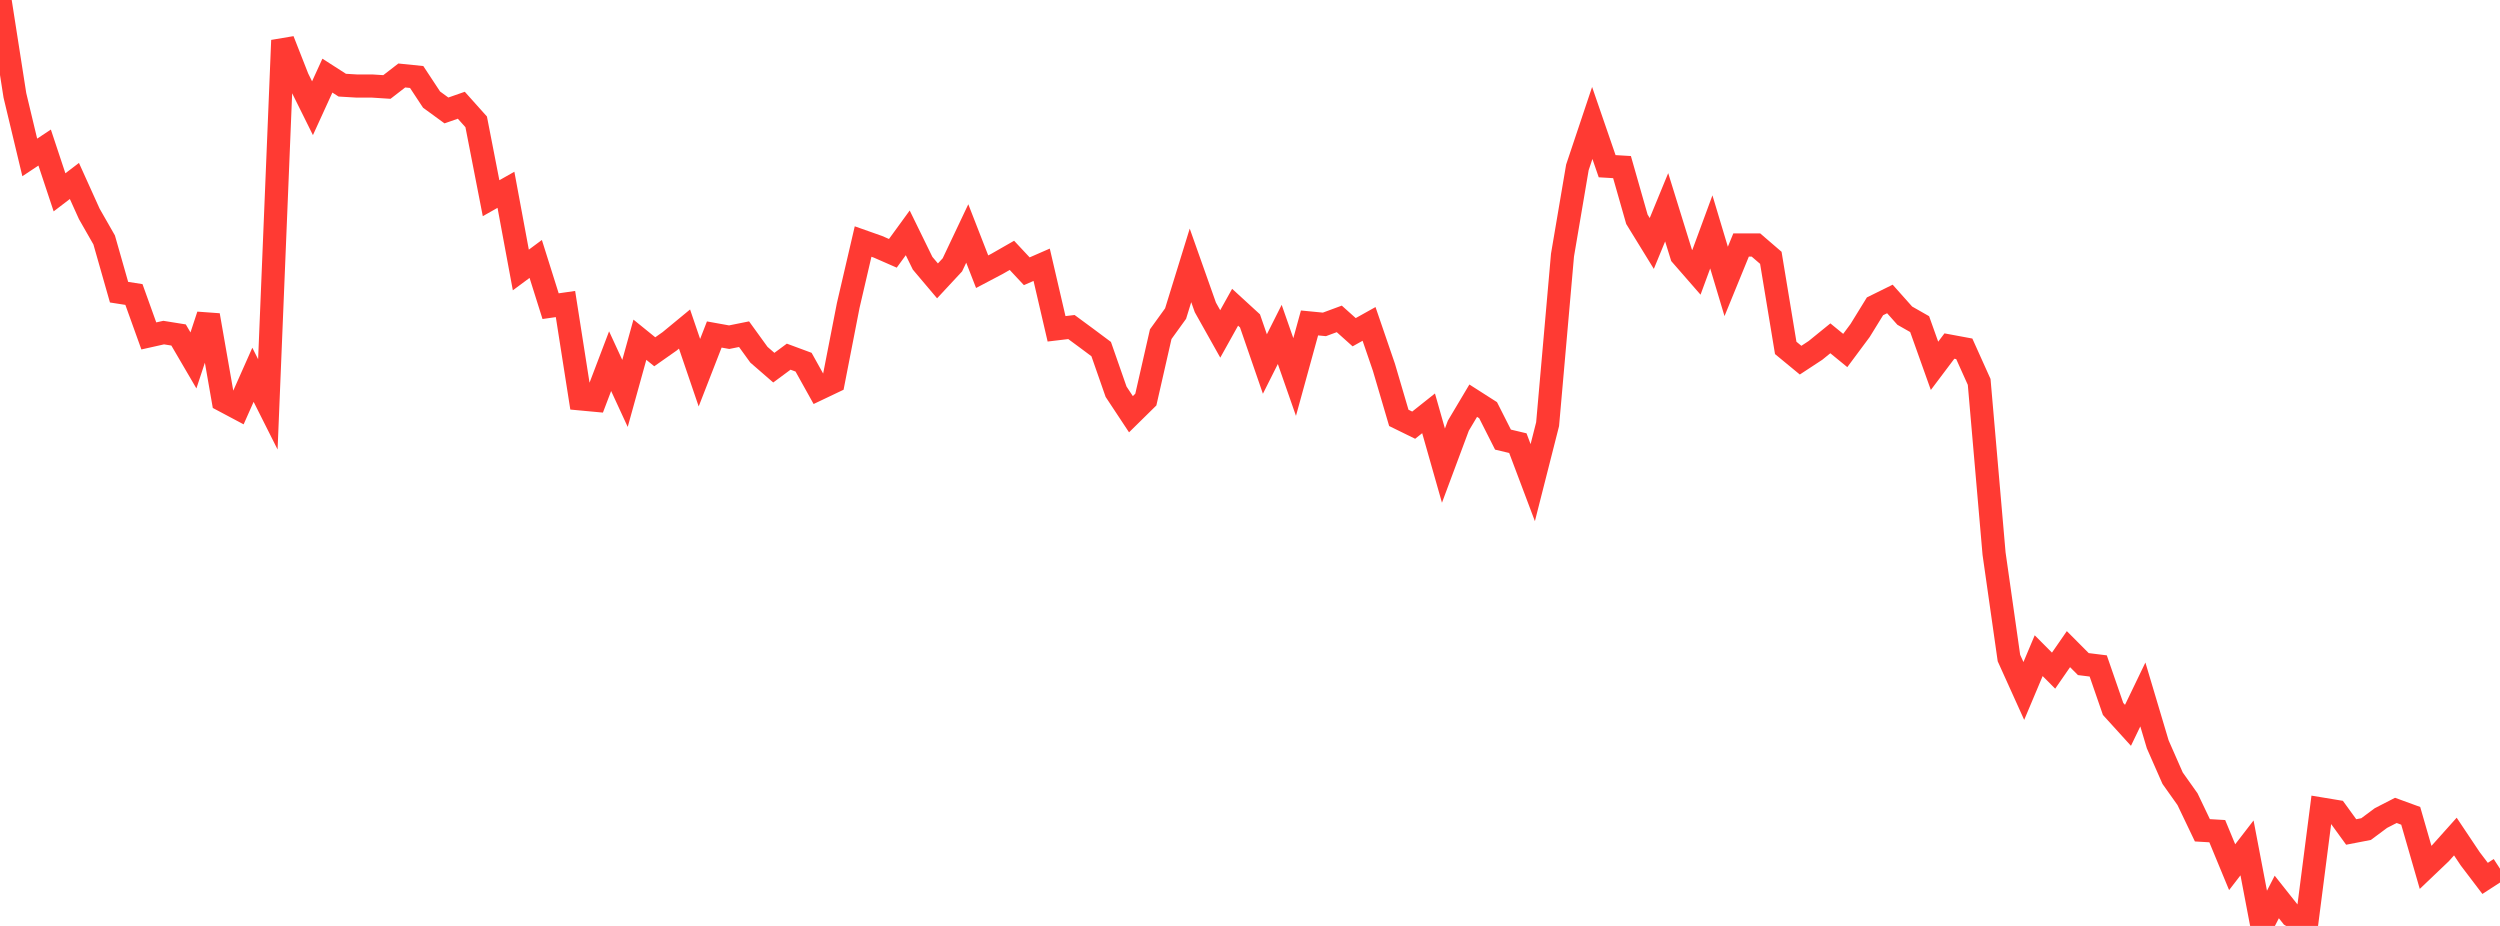 <?xml version="1.0" standalone="no"?>
<!DOCTYPE svg PUBLIC "-//W3C//DTD SVG 1.1//EN" "http://www.w3.org/Graphics/SVG/1.1/DTD/svg11.dtd">

<svg width="135" height="50" viewBox="0 0 135 50" preserveAspectRatio="none" 
  xmlns="http://www.w3.org/2000/svg"
  xmlns:xlink="http://www.w3.org/1999/xlink">


<polyline points="0.0, 0.0 0.804, 5.148 1.607, 8.501 2.411, 7.968 3.214, 10.386 4.018, 9.772 4.821, 11.549 5.625, 12.957 6.429, 15.778 7.232, 15.903 8.036, 18.14 8.839, 17.96 9.643, 18.089 10.446, 19.463 11.25, 17.023 12.054, 21.621 12.857, 22.048 13.661, 20.238 14.464, 21.836 15.268, 2.18 16.071, 4.224 16.875, 5.844 17.679, 4.084 18.482, 4.599 19.286, 4.647 20.089, 4.645 20.893, 4.697 21.696, 4.076 22.5, 4.158 23.304, 5.378 24.107, 5.964 24.911, 5.683 25.714, 6.58 26.518, 10.703 27.321, 10.249 28.125, 14.579 28.929, 13.983 29.732, 16.533 30.536, 16.418 31.339, 21.539 32.143, 21.614 32.946, 19.503 33.75, 21.245 34.554, 18.345 35.357, 18.996 36.161, 18.431 36.964, 17.769 37.768, 20.126 38.571, 18.063 39.375, 18.208 40.179, 18.046 40.982, 19.156 41.786, 19.854 42.589, 19.26 43.393, 19.558 44.196, 21 45.0, 20.617 45.804, 16.496 46.607, 13.043 47.411, 13.327 48.214, 13.679 49.018, 12.574 49.821, 14.215 50.625, 15.167 51.429, 14.302 52.232, 12.608 53.036, 14.672 53.839, 14.249 54.643, 13.789 55.446, 14.648 56.25, 14.297 57.054, 17.756 57.857, 17.66 58.661, 18.252 59.464, 18.851 60.268, 21.153 61.071, 22.368 61.875, 21.577 62.679, 18.046 63.482, 16.933 64.286, 14.331 65.089, 16.599 65.893, 18.032 66.696, 16.591 67.5, 17.328 68.304, 19.657 69.107, 18.059 69.911, 20.359 70.714, 17.439 71.518, 17.517 72.321, 17.22 73.125, 17.94 73.929, 17.491 74.732, 19.834 75.536, 22.565 76.339, 22.959 77.143, 22.32 77.946, 25.144 78.75, 22.988 79.554, 21.637 80.357, 22.15 81.161, 23.739 81.964, 23.93 82.768, 26.063 83.571, 22.905 84.375, 13.774 85.179, 9.039 85.982, 6.64 86.786, 8.975 87.589, 9.023 88.393, 11.841 89.196, 13.147 90.0, 11.193 90.804, 13.786 91.607, 14.707 92.411, 12.522 93.214, 15.197 94.018, 13.23 94.821, 13.23 95.625, 13.922 96.429, 18.787 97.232, 19.449 98.036, 18.921 98.839, 18.269 99.643, 18.927 100.446, 17.847 101.25, 16.541 102.054, 16.144 102.857, 17.045 103.661, 17.503 104.464, 19.755 105.268, 18.687 106.071, 18.836 106.875, 20.623 107.679, 29.893 108.482, 35.533 109.286, 37.312 110.089, 35.407 110.893, 36.215 111.696, 35.054 112.5, 35.861 113.304, 35.961 114.107, 38.283 114.911, 39.168 115.714, 37.501 116.518, 40.196 117.321, 42.022 118.125, 43.155 118.929, 44.836 119.732, 44.883 120.536, 46.828 121.339, 45.786 122.143, 50.0 122.946, 48.436 123.75, 49.45 124.554, 49.927 125.357, 43.686 126.161, 43.819 126.964, 44.926 127.768, 44.771 128.571, 44.174 129.375, 43.761 130.179, 44.055 130.982, 46.838 131.786, 46.072 132.589, 45.174 133.393, 46.377 134.196, 47.433 135.0, 46.911" fill="none" stroke="#ff3a33" stroke-width="1.25"/>

</svg>